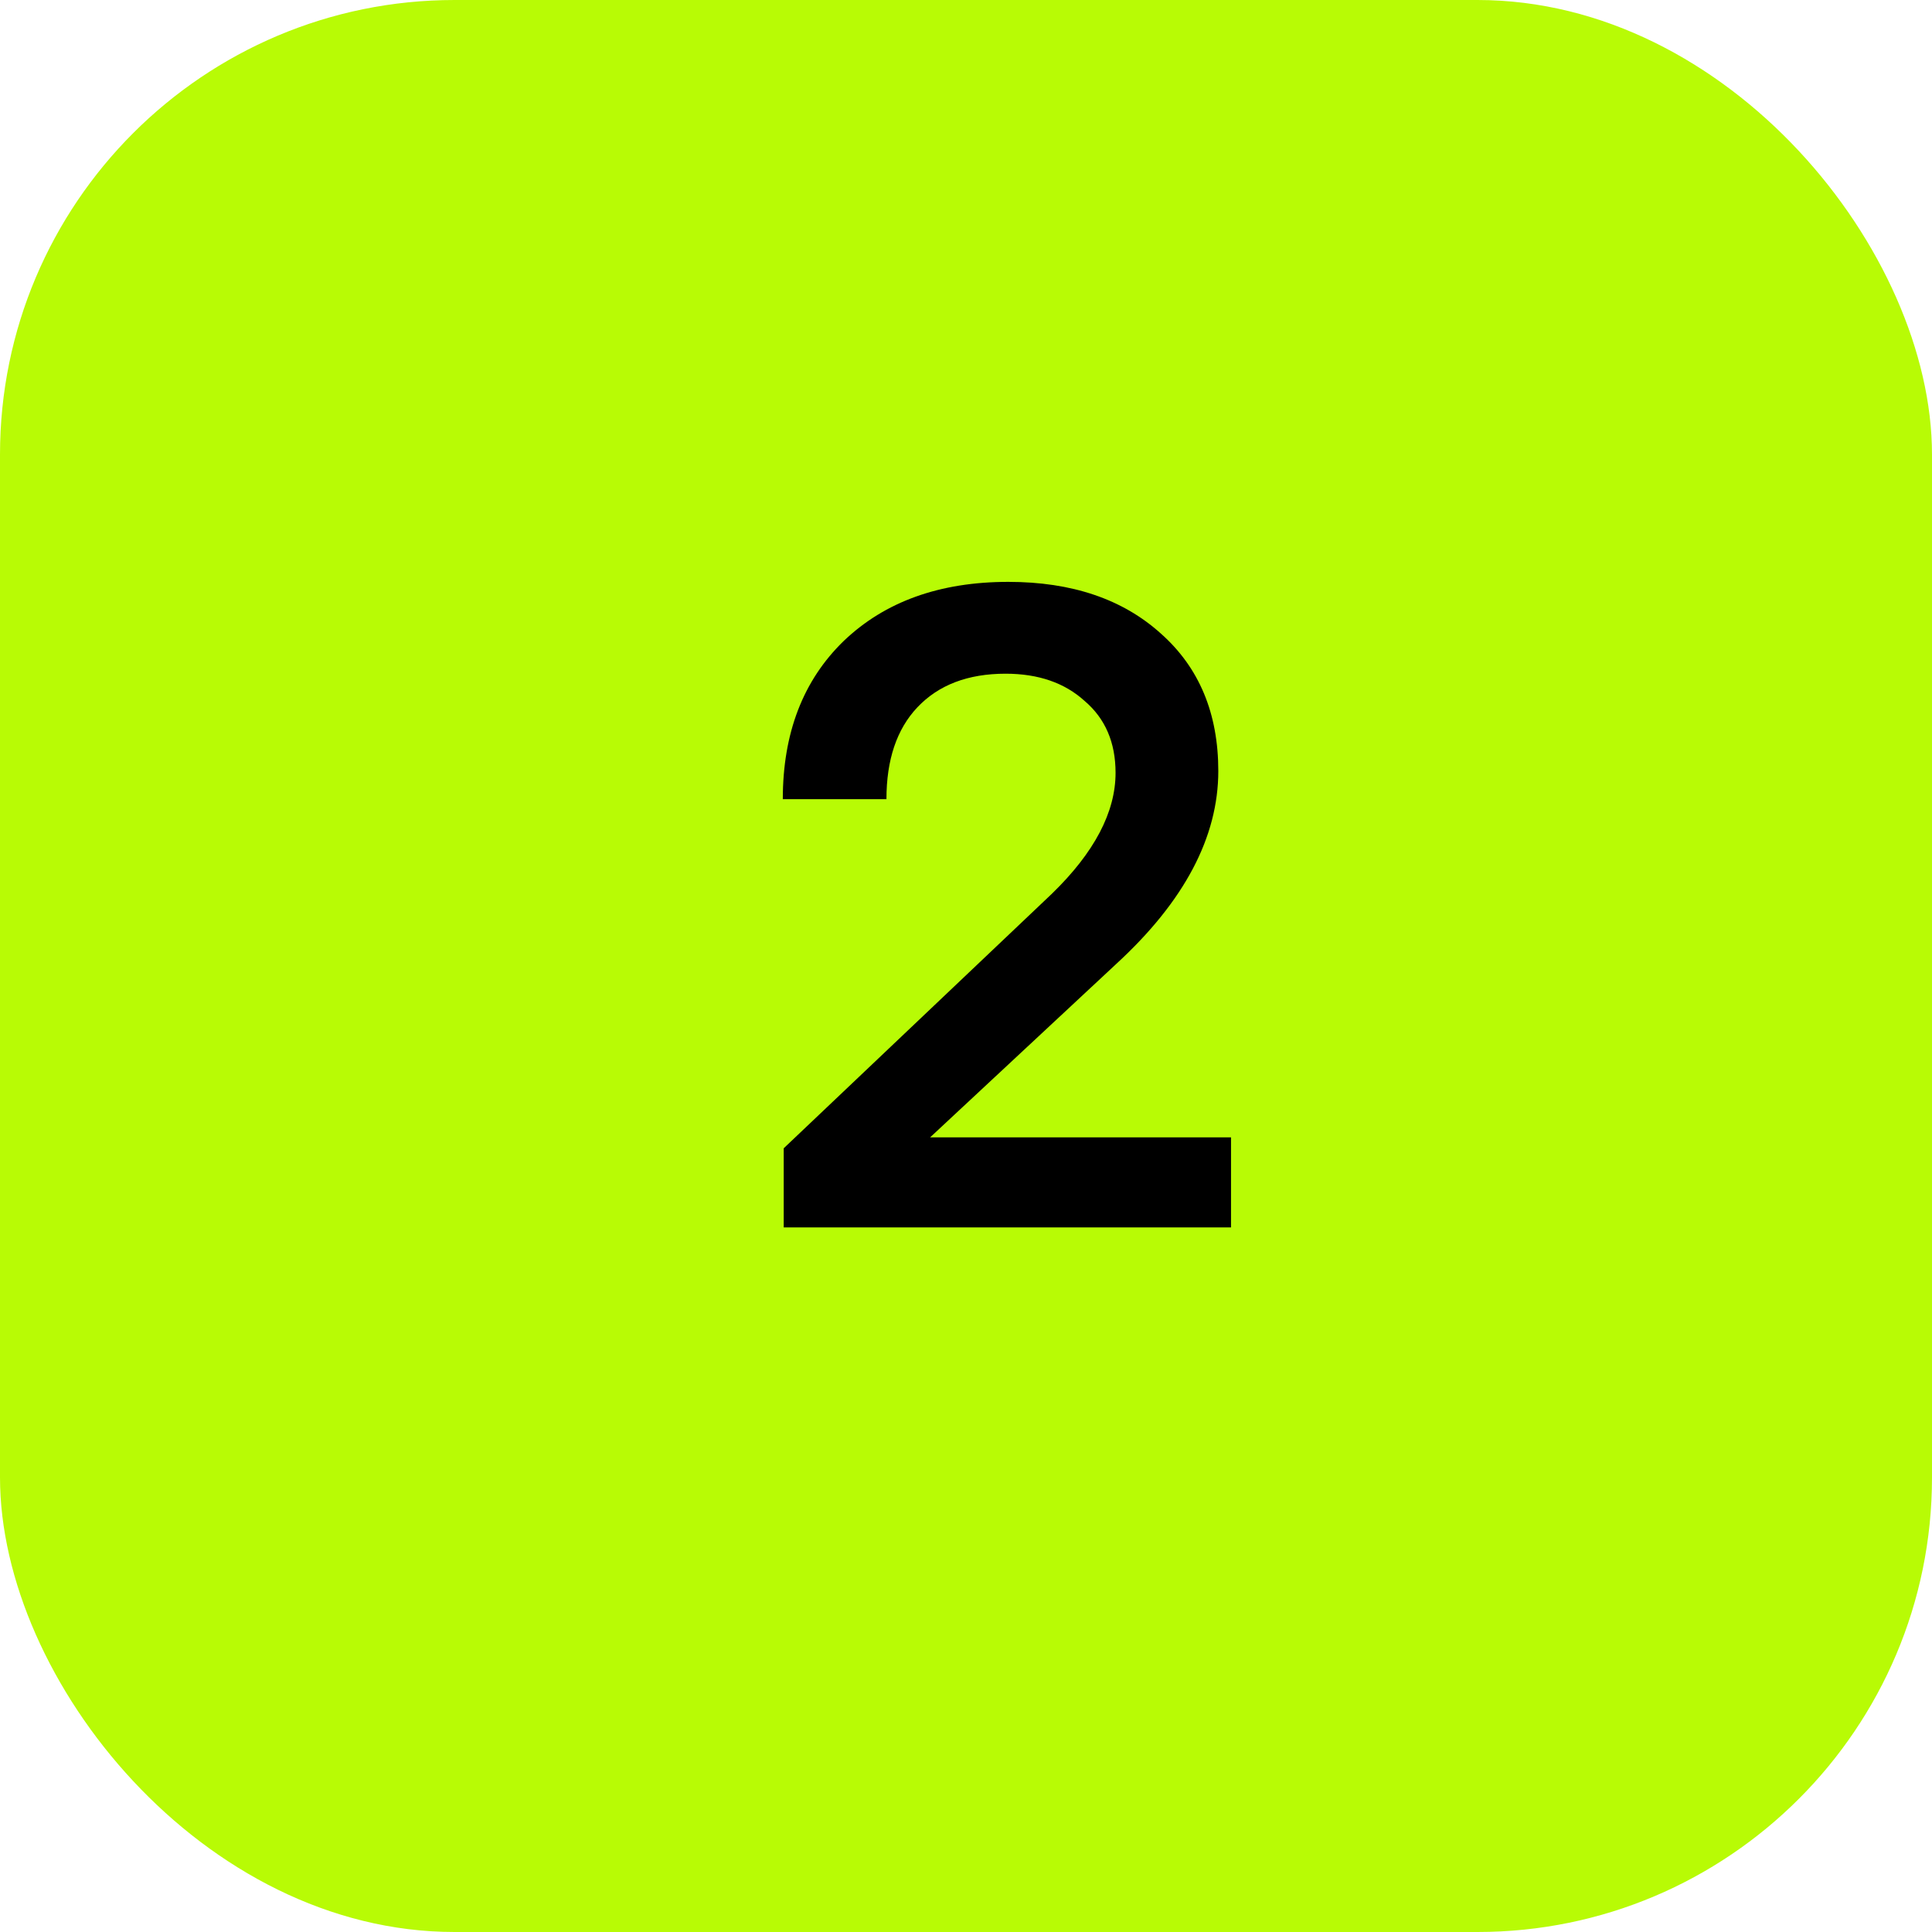 <svg xmlns="http://www.w3.org/2000/svg" width="85" height="85" viewBox="0 0 85 85" fill="none"><rect width="85" height="85" rx="20" fill="#B8FB05"></rect><path d="M49.12 42.4L40.92 50.04H54.16V54H34.48V50.52L46.28 39.32C48.147 37.507 49.08 35.733 49.08 34C49.08 32.667 48.627 31.613 47.72 30.84C46.84 30.04 45.68 29.64 44.24 29.64C42.587 29.64 41.293 30.133 40.36 31.12C39.453 32.08 39 33.427 39 35.16H34.44C34.44 32.253 35.333 29.933 37.12 28.2C38.933 26.467 41.347 25.6 44.36 25.6C47.16 25.6 49.4 26.36 51.08 27.88C52.76 29.373 53.6 31.387 53.6 33.92C53.6 36.827 52.107 39.653 49.12 42.4Z" fill="black"></path></svg>